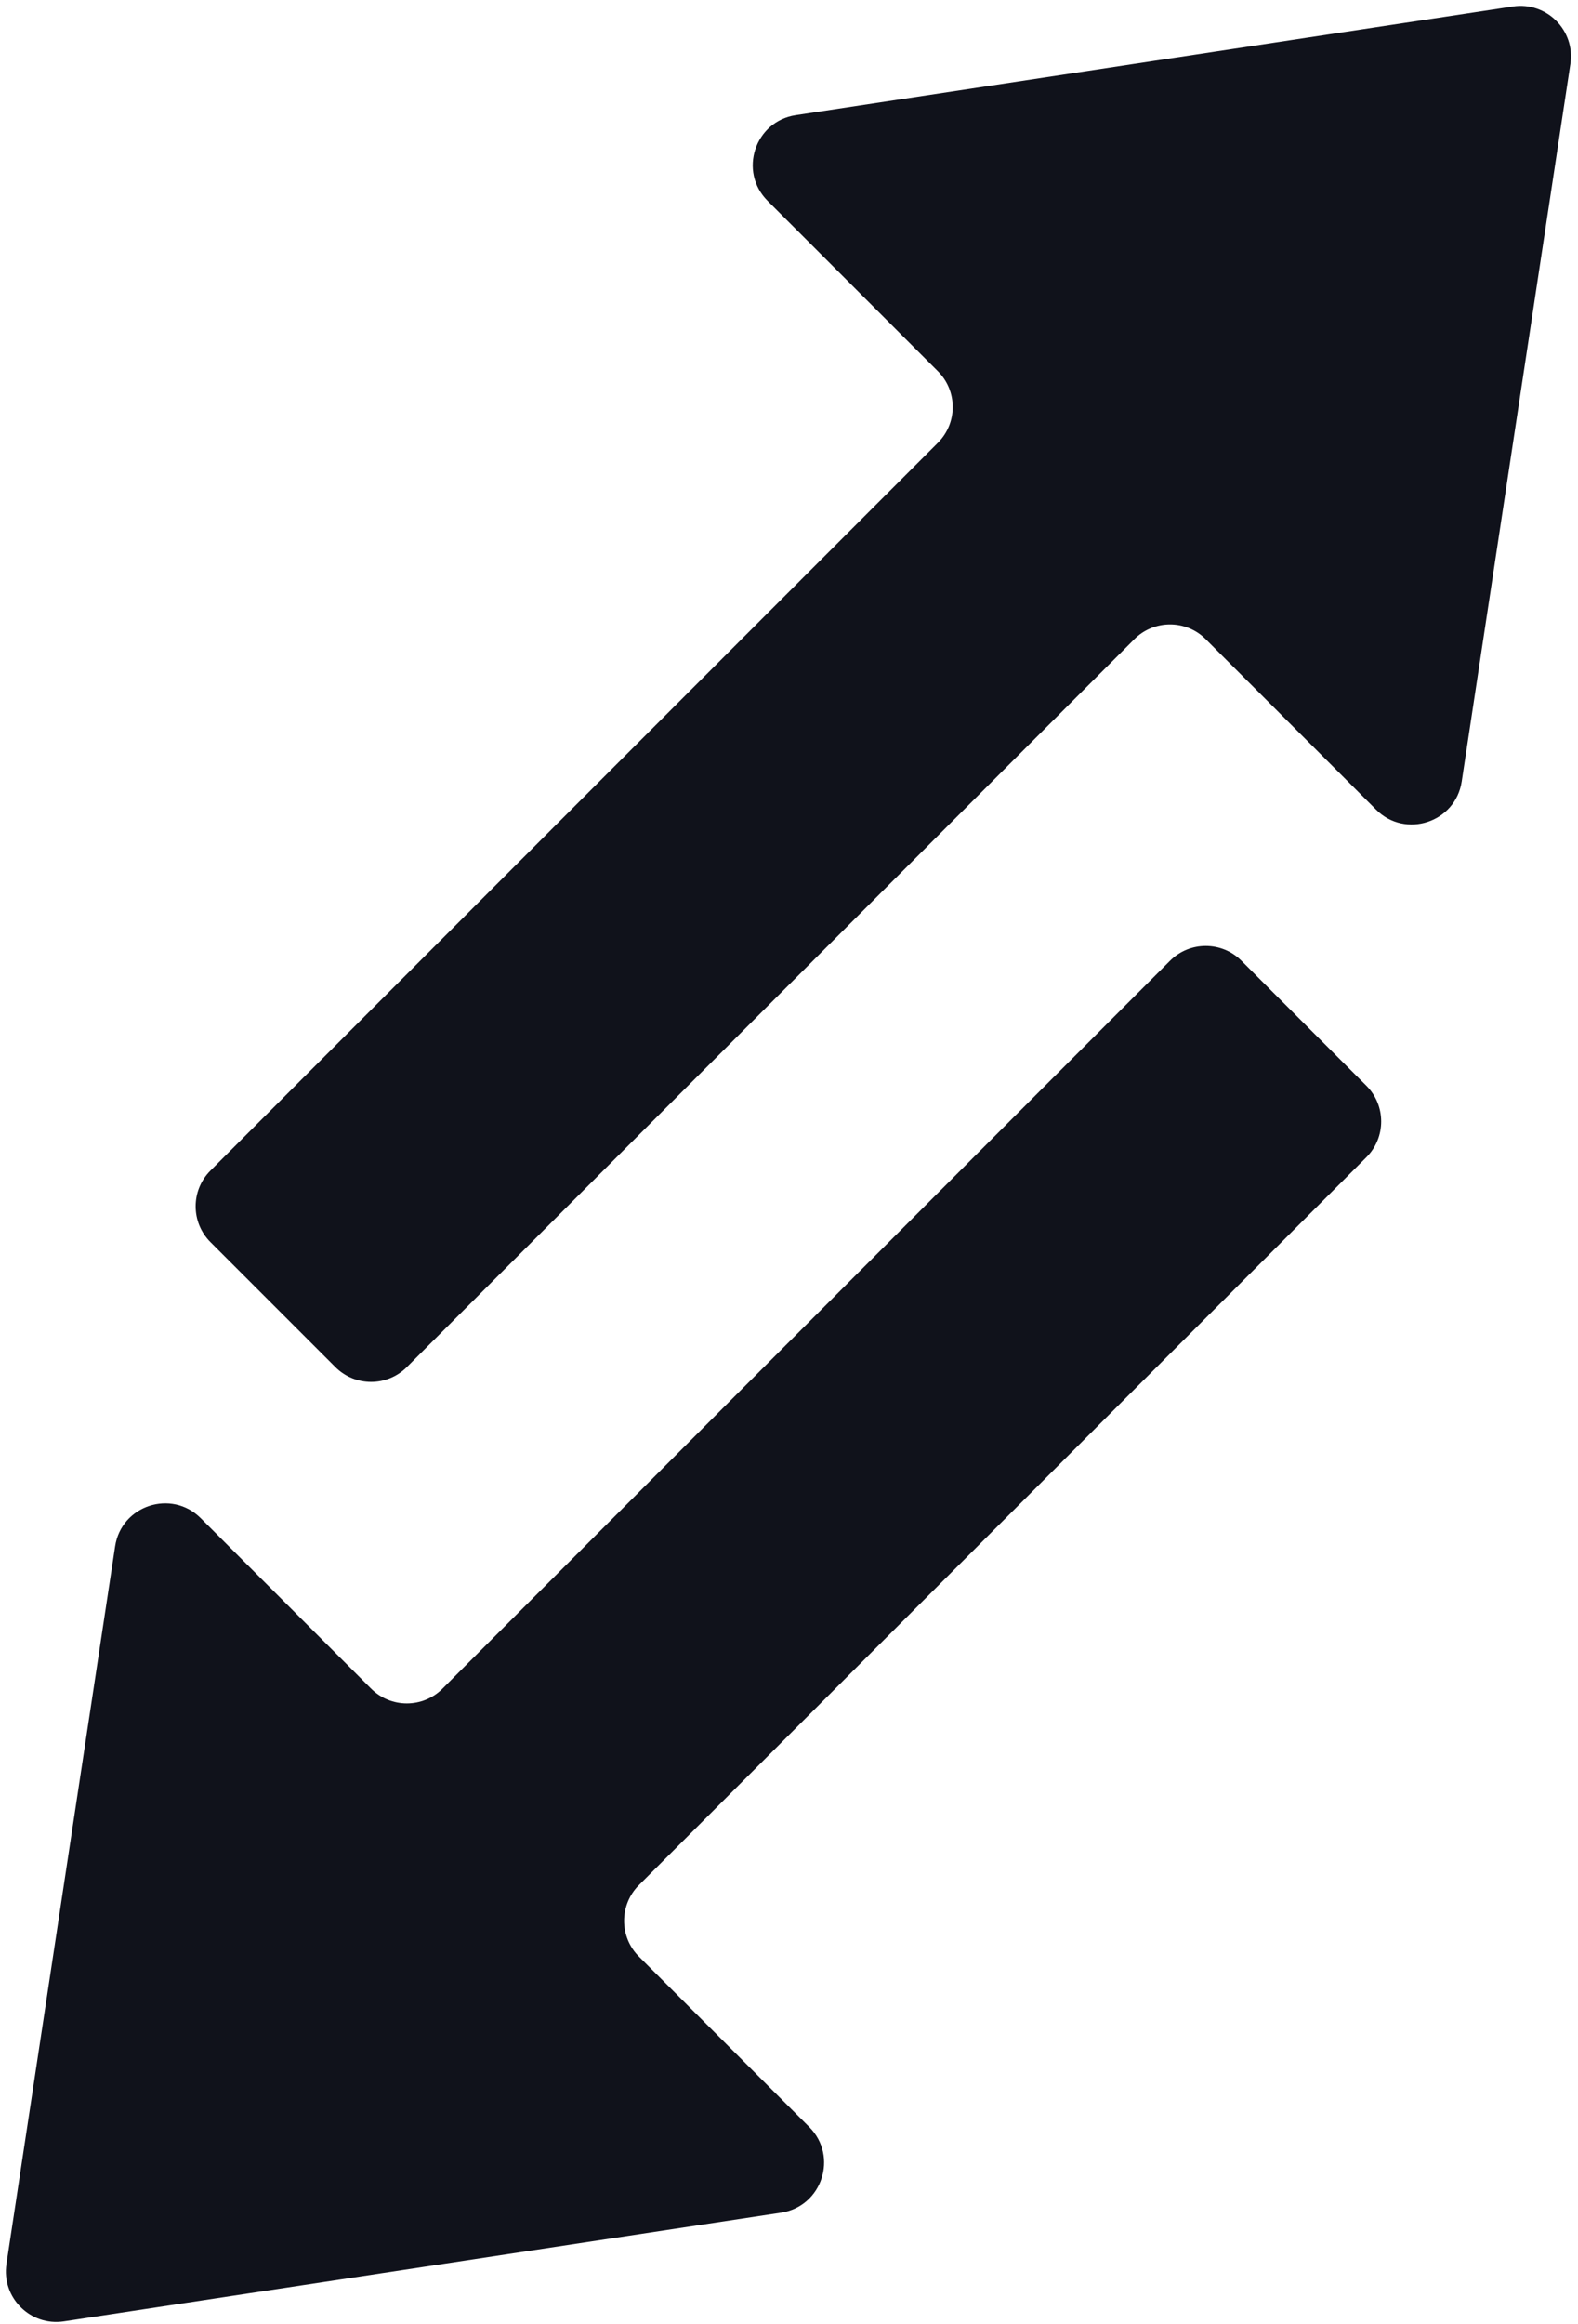 <svg width="125" height="184" viewBox="0 0 125 184" fill="none" xmlns="http://www.w3.org/2000/svg">
<path fill-rule="evenodd" clip-rule="evenodd" d="M60.804 15.902C58.484 13.583 59.789 9.611 63.033 9.119L119.842 0.512C122.507 0.108 124.8 2.401 124.396 5.066L115.789 61.875C115.298 65.119 111.325 66.424 109.006 64.105L95.511 50.61C93.949 49.048 91.416 49.048 89.854 50.61L32.225 108.239C30.663 109.801 28.13 109.801 26.568 108.239L21.619 103.29L16.669 98.34C15.107 96.778 15.107 94.245 16.669 92.683L74.298 35.054C75.86 33.492 75.86 30.959 74.298 29.397L60.804 15.902ZM64.105 168.403C66.424 170.722 65.119 174.694 61.875 175.186L5.066 183.793C2.401 184.197 0.108 181.904 0.512 179.239L9.119 122.43C9.611 119.186 13.583 117.881 15.902 120.201L29.397 133.695C30.959 135.257 33.492 135.257 35.054 133.695L92.683 76.066C94.245 74.504 96.778 74.504 98.34 76.066L103.29 81.016L108.239 85.965C109.801 87.527 109.801 90.06 108.239 91.622L50.61 149.251C49.048 150.813 49.048 153.346 50.61 154.908L64.105 168.403Z" fill="#10121B"/>
</svg>
